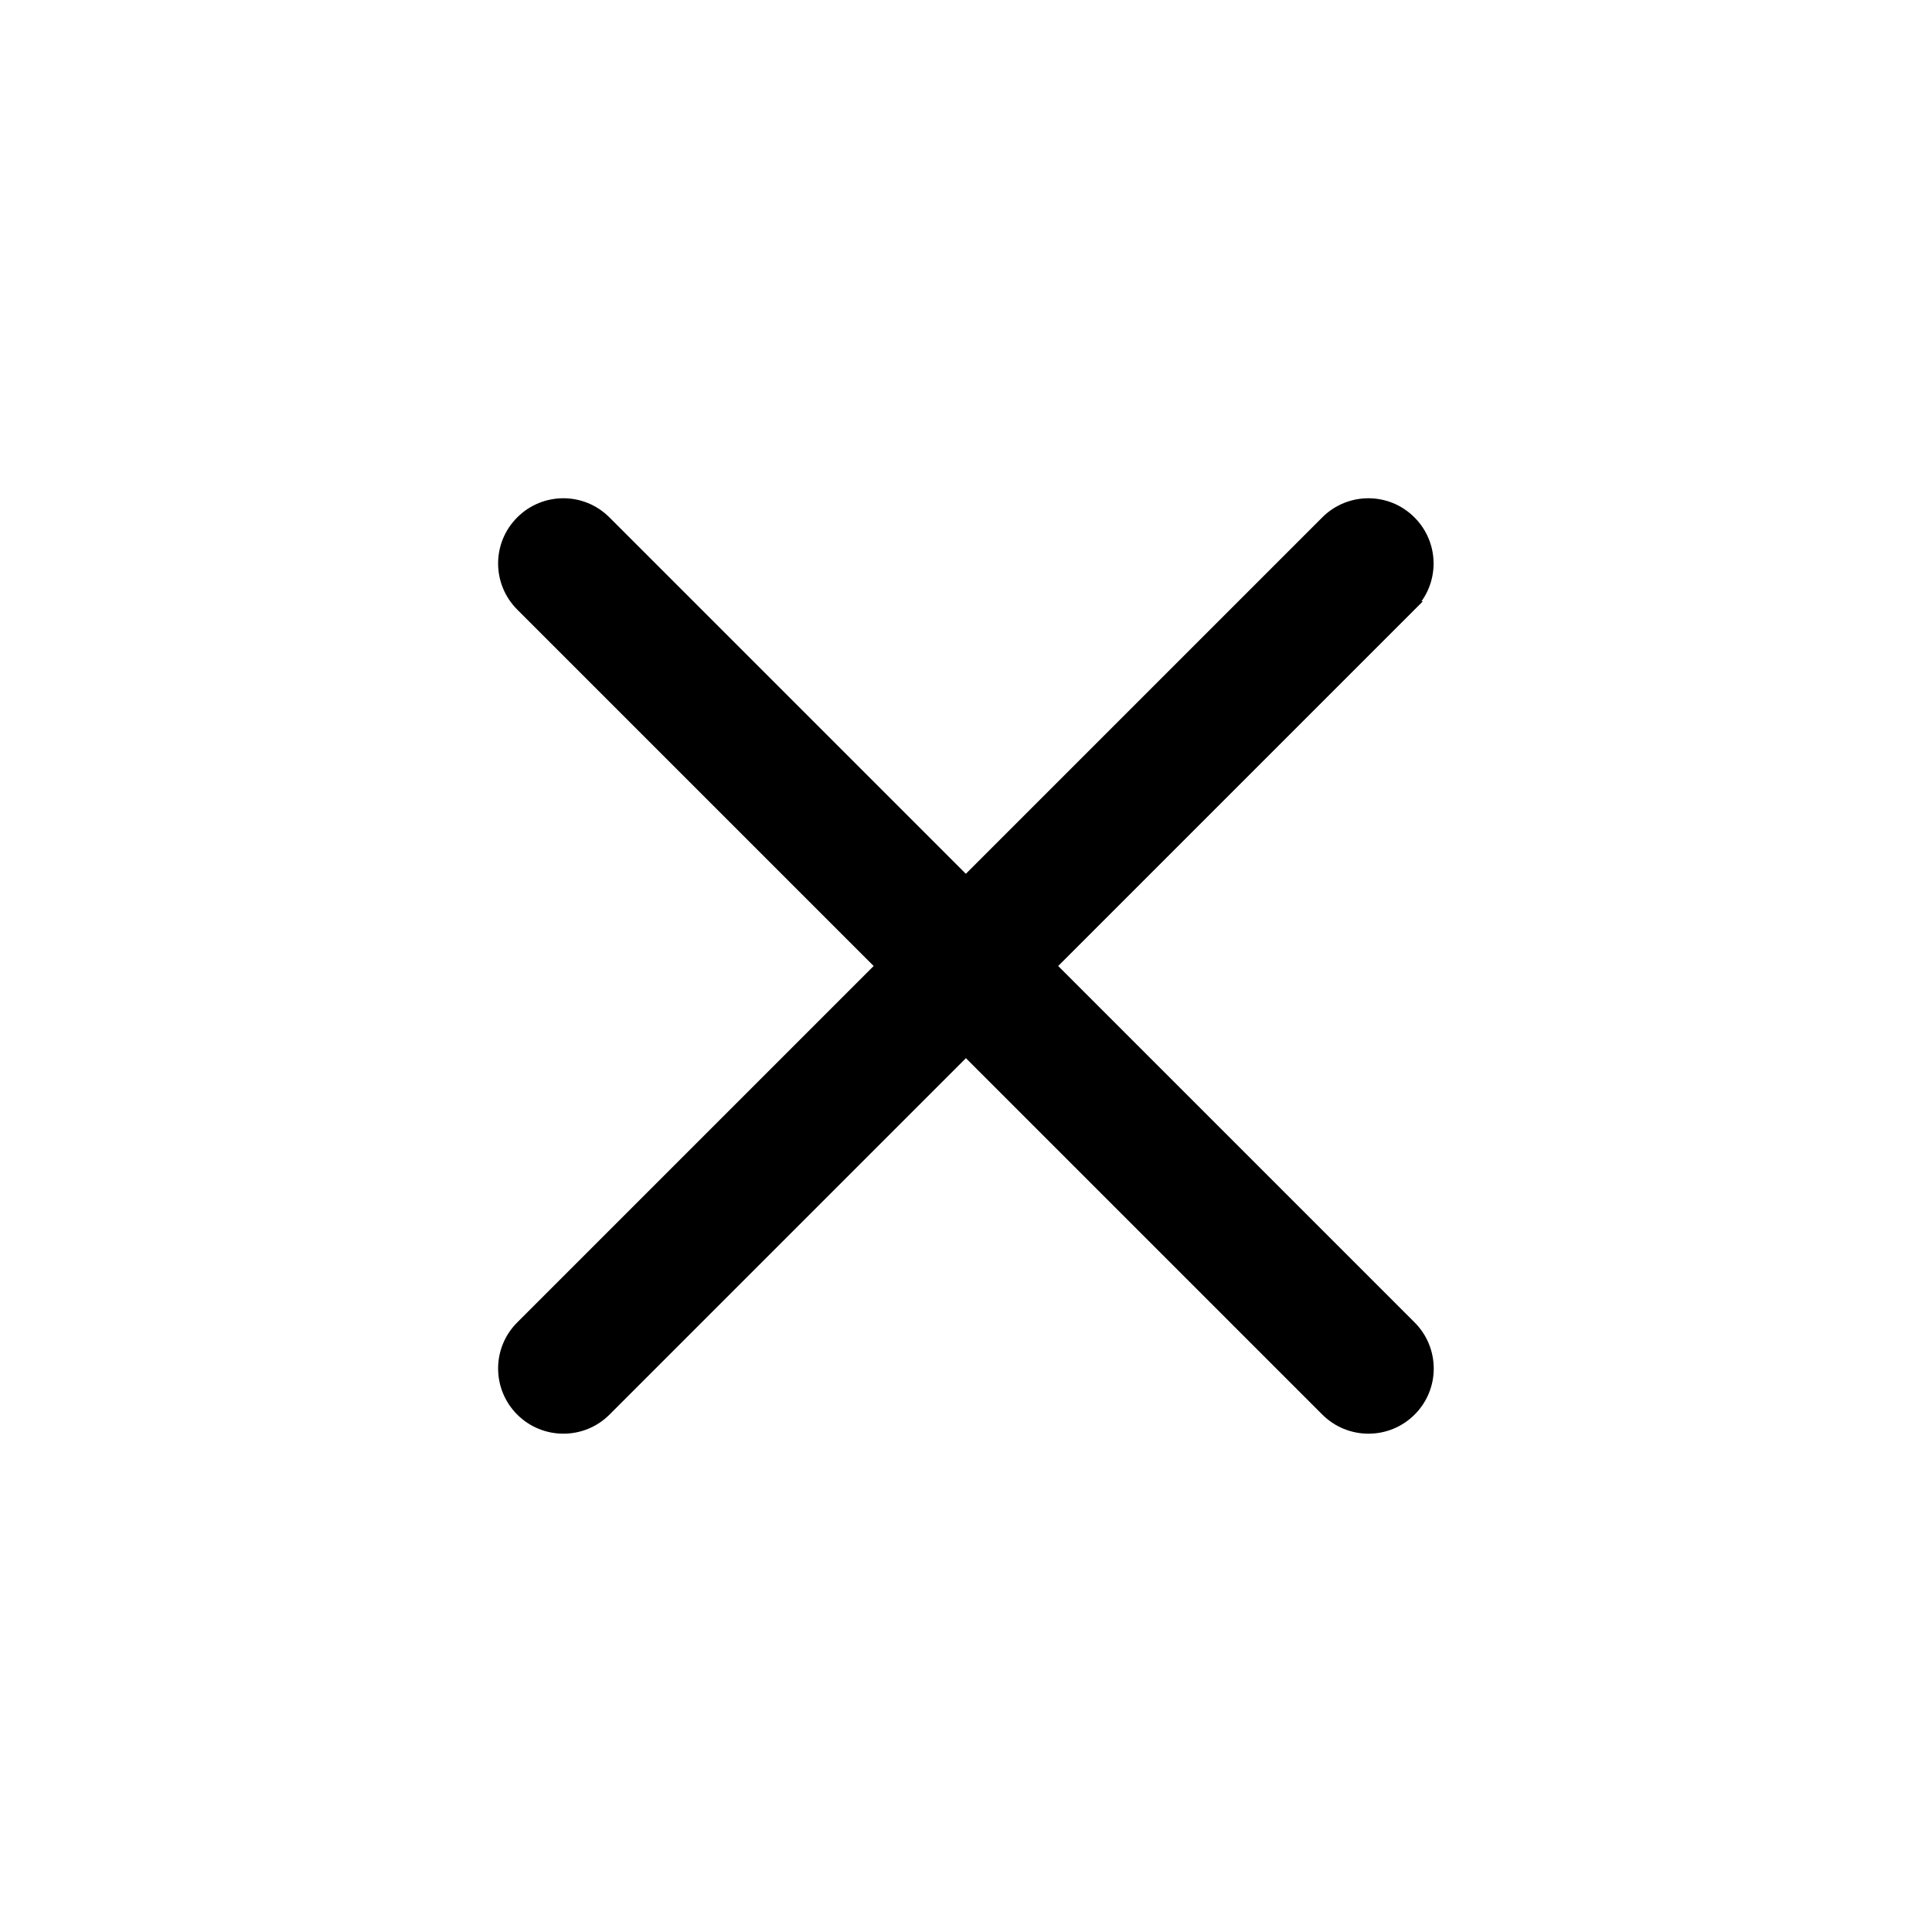 <?xml version="1.0" encoding="UTF-8"?> <svg xmlns="http://www.w3.org/2000/svg" viewBox="0 0 100 100" fill-rule="evenodd"><path d="m73.043 31.375-18.625 18.625 18.625 18.625c1.223 1.223 1.223 3.199 0 4.418-0.609 0.609-1.41 0.914-2.211 0.914s-1.598-0.305-2.211-0.914l-18.625-18.625-18.625 18.625c-0.609 0.609-1.41 0.914-2.211 0.914-0.801 0-1.598-0.305-2.211-0.914-1.223-1.223-1.223-3.199 0-4.418l18.625-18.625-18.625-18.625c-1.223-1.223-1.223-3.199 0-4.418 1.223-1.223 3.199-1.223 4.418 0l18.625 18.625 18.625-18.625c1.223-1.223 3.199-1.223 4.418 0 1.223 1.223 1.223 3.199 0 4.418z" stroke-width="0.5" stroke="black"></path></svg> 